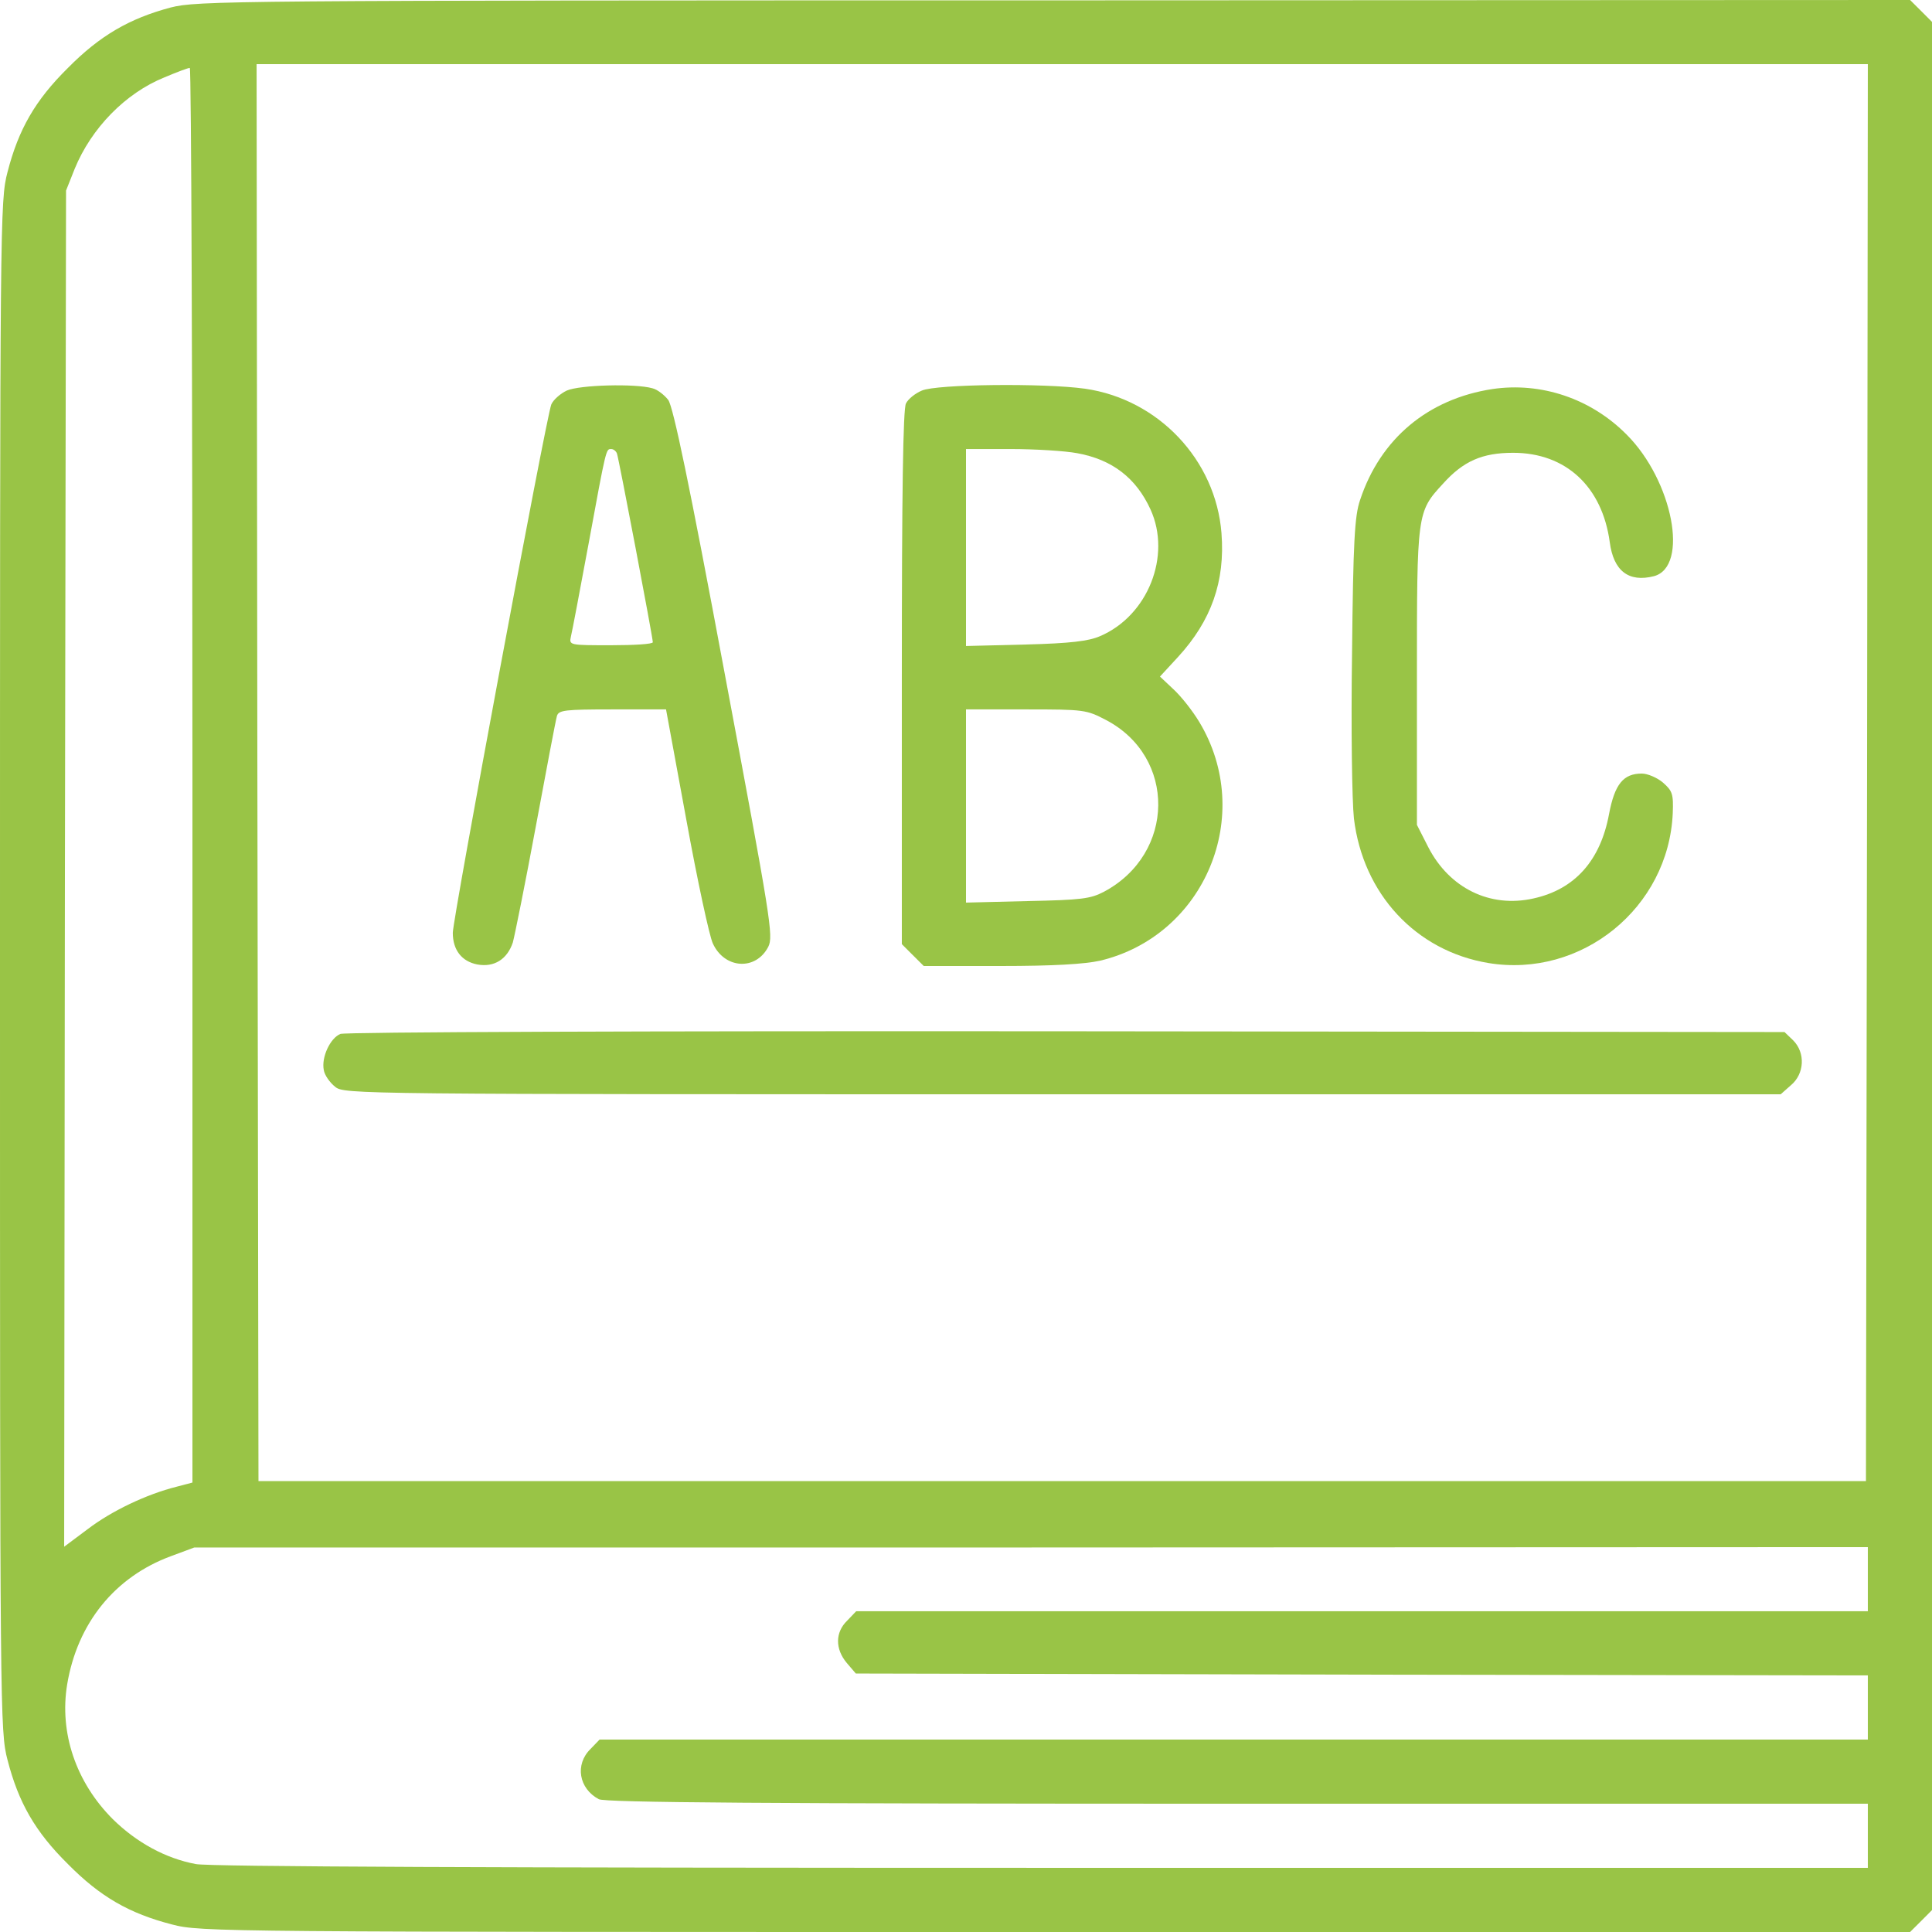 <?xml version="1.0" encoding="UTF-8"?> <svg xmlns="http://www.w3.org/2000/svg" width="38" height="38" viewBox="0 0 38 38" fill="none"> <g clip-path="url(#clip0_52_324)"> <path d="M3.355 0.148C2.546 0.364 1.967 0.698 1.336 1.336C0.69 1.974 0.364 2.546 0.148 3.384C0 3.948 0 4.26 0 19C0 33.74 0 34.052 0.148 34.616C0.364 35.454 0.69 36.026 1.336 36.664C1.974 37.31 2.546 37.636 3.384 37.852C3.948 38 4.268 38 20.759 38H37.569L37.785 37.785L38 37.569V19V0.43L37.785 0.215L37.569 4.76837e-07L20.729 0.007C4.401 0.007 3.882 0.015 3.355 0.148ZM36.723 15.193L36.701 29.131H20.893H5.084L5.062 15.193L5.047 1.262H20.893H36.738L36.723 15.193ZM3.785 15.252V29.16L3.473 29.242C2.88 29.391 2.197 29.717 1.729 30.073L1.262 30.422L1.277 17.085L1.299 3.748L1.47 3.318C1.796 2.523 2.464 1.833 3.236 1.521C3.481 1.418 3.696 1.336 3.733 1.336C3.763 1.336 3.785 7.6 3.785 15.252ZM36.738 31.061V31.691H26.793H16.84L16.662 31.877C16.425 32.107 16.425 32.434 16.655 32.708L16.833 32.916L26.785 32.938L36.738 32.953V33.584V34.215H24.27H11.793L11.615 34.4C11.303 34.705 11.385 35.18 11.778 35.388C11.897 35.454 15.052 35.477 24.336 35.477H36.738V36.107V36.738H20.492C9.827 36.738 4.112 36.716 3.852 36.664C3.258 36.553 2.687 36.241 2.219 35.781C1.492 35.053 1.165 34.081 1.321 33.131C1.521 31.929 2.256 31.016 3.362 30.608L3.822 30.437H20.284L36.738 30.43V31.061Z" fill="#99C446"></path> <path d="M11.148 7.682C11.021 7.741 10.88 7.867 10.843 7.956C10.739 8.224 8.906 18.072 8.906 18.347C8.906 18.688 9.084 18.911 9.389 18.97C9.723 19.03 9.975 18.866 10.086 18.54C10.123 18.406 10.331 17.375 10.539 16.254C10.747 15.133 10.932 14.154 10.955 14.079C10.992 13.968 11.111 13.953 12.046 13.953H13.1L13.5 16.128C13.716 17.315 13.953 18.414 14.02 18.555C14.25 19.059 14.866 19.097 15.111 18.622C15.215 18.414 15.163 18.095 14.25 13.226C13.56 9.522 13.241 8.001 13.144 7.867C13.07 7.771 12.929 7.659 12.832 7.637C12.498 7.541 11.4 7.57 11.148 7.682ZM12.135 8.921C12.172 9.025 12.84 12.536 12.84 12.632C12.84 12.669 12.469 12.691 12.016 12.691C11.2 12.691 11.192 12.691 11.229 12.521C11.252 12.432 11.407 11.608 11.578 10.688C11.927 8.788 11.919 8.832 12.023 8.832C12.068 8.832 12.12 8.877 12.135 8.921Z" fill="#99C446"></path> <path d="M18.132 7.682C18.006 7.734 17.864 7.845 17.82 7.934C17.761 8.03 17.738 9.715 17.738 13.322V18.57L17.953 18.785L18.169 19H19.683C20.722 19 21.331 18.963 21.635 18.896C23.698 18.406 24.693 16.031 23.587 14.198C23.453 13.975 23.223 13.686 23.075 13.552L22.815 13.307L23.171 12.921C23.824 12.209 24.099 11.437 24.025 10.487C23.913 9.047 22.785 7.852 21.338 7.645C20.536 7.533 18.421 7.555 18.132 7.682ZM21.189 8.914C21.88 9.04 22.347 9.404 22.629 10.02C23.045 10.932 22.577 12.113 21.635 12.513C21.412 12.61 21.056 12.654 20.173 12.677L19 12.706V10.769V8.832H19.876C20.358 8.832 20.952 8.869 21.189 8.914ZM21.753 14.161C23.141 14.888 23.119 16.788 21.716 17.538C21.449 17.679 21.271 17.701 20.21 17.723L19 17.753V15.853V13.953H20.18C21.323 13.953 21.368 13.96 21.753 14.161Z" fill="#99C446"></path> <path d="M29.354 7.652C28.092 7.845 27.149 8.624 26.749 9.841C26.645 10.146 26.615 10.65 26.593 12.847C26.571 14.339 26.593 15.757 26.63 16.098C26.808 17.582 27.847 18.703 29.272 18.941C31.105 19.245 32.82 17.857 32.901 15.994C32.916 15.616 32.894 15.556 32.709 15.393C32.597 15.296 32.404 15.215 32.293 15.215C31.929 15.215 31.759 15.422 31.647 16.016C31.477 16.929 30.972 17.493 30.163 17.671C29.309 17.864 28.508 17.471 28.092 16.662L27.869 16.224V13.329C27.869 10.079 27.869 10.071 28.381 9.515C28.782 9.069 29.153 8.906 29.762 8.906C30.801 8.906 31.514 9.574 31.662 10.665C31.736 11.229 32.033 11.459 32.53 11.333C33.228 11.148 32.901 9.455 31.996 8.55C31.291 7.837 30.311 7.511 29.354 7.652Z" fill="#99C446"></path> <path d="M6.695 20.336C6.495 20.418 6.317 20.796 6.369 21.048C6.383 21.145 6.487 21.293 6.591 21.375C6.769 21.523 6.94 21.523 20.901 21.523H35.024L35.225 21.345C35.492 21.123 35.514 20.707 35.269 20.462L35.099 20.299L20.982 20.284C12.484 20.277 6.799 20.299 6.695 20.336Z" fill="#99C446"></path> </g> <defs> <clipPath id="clip0_52_324"> <rect width="38" height="38" fill="white"></rect> </clipPath> </defs> </svg> 